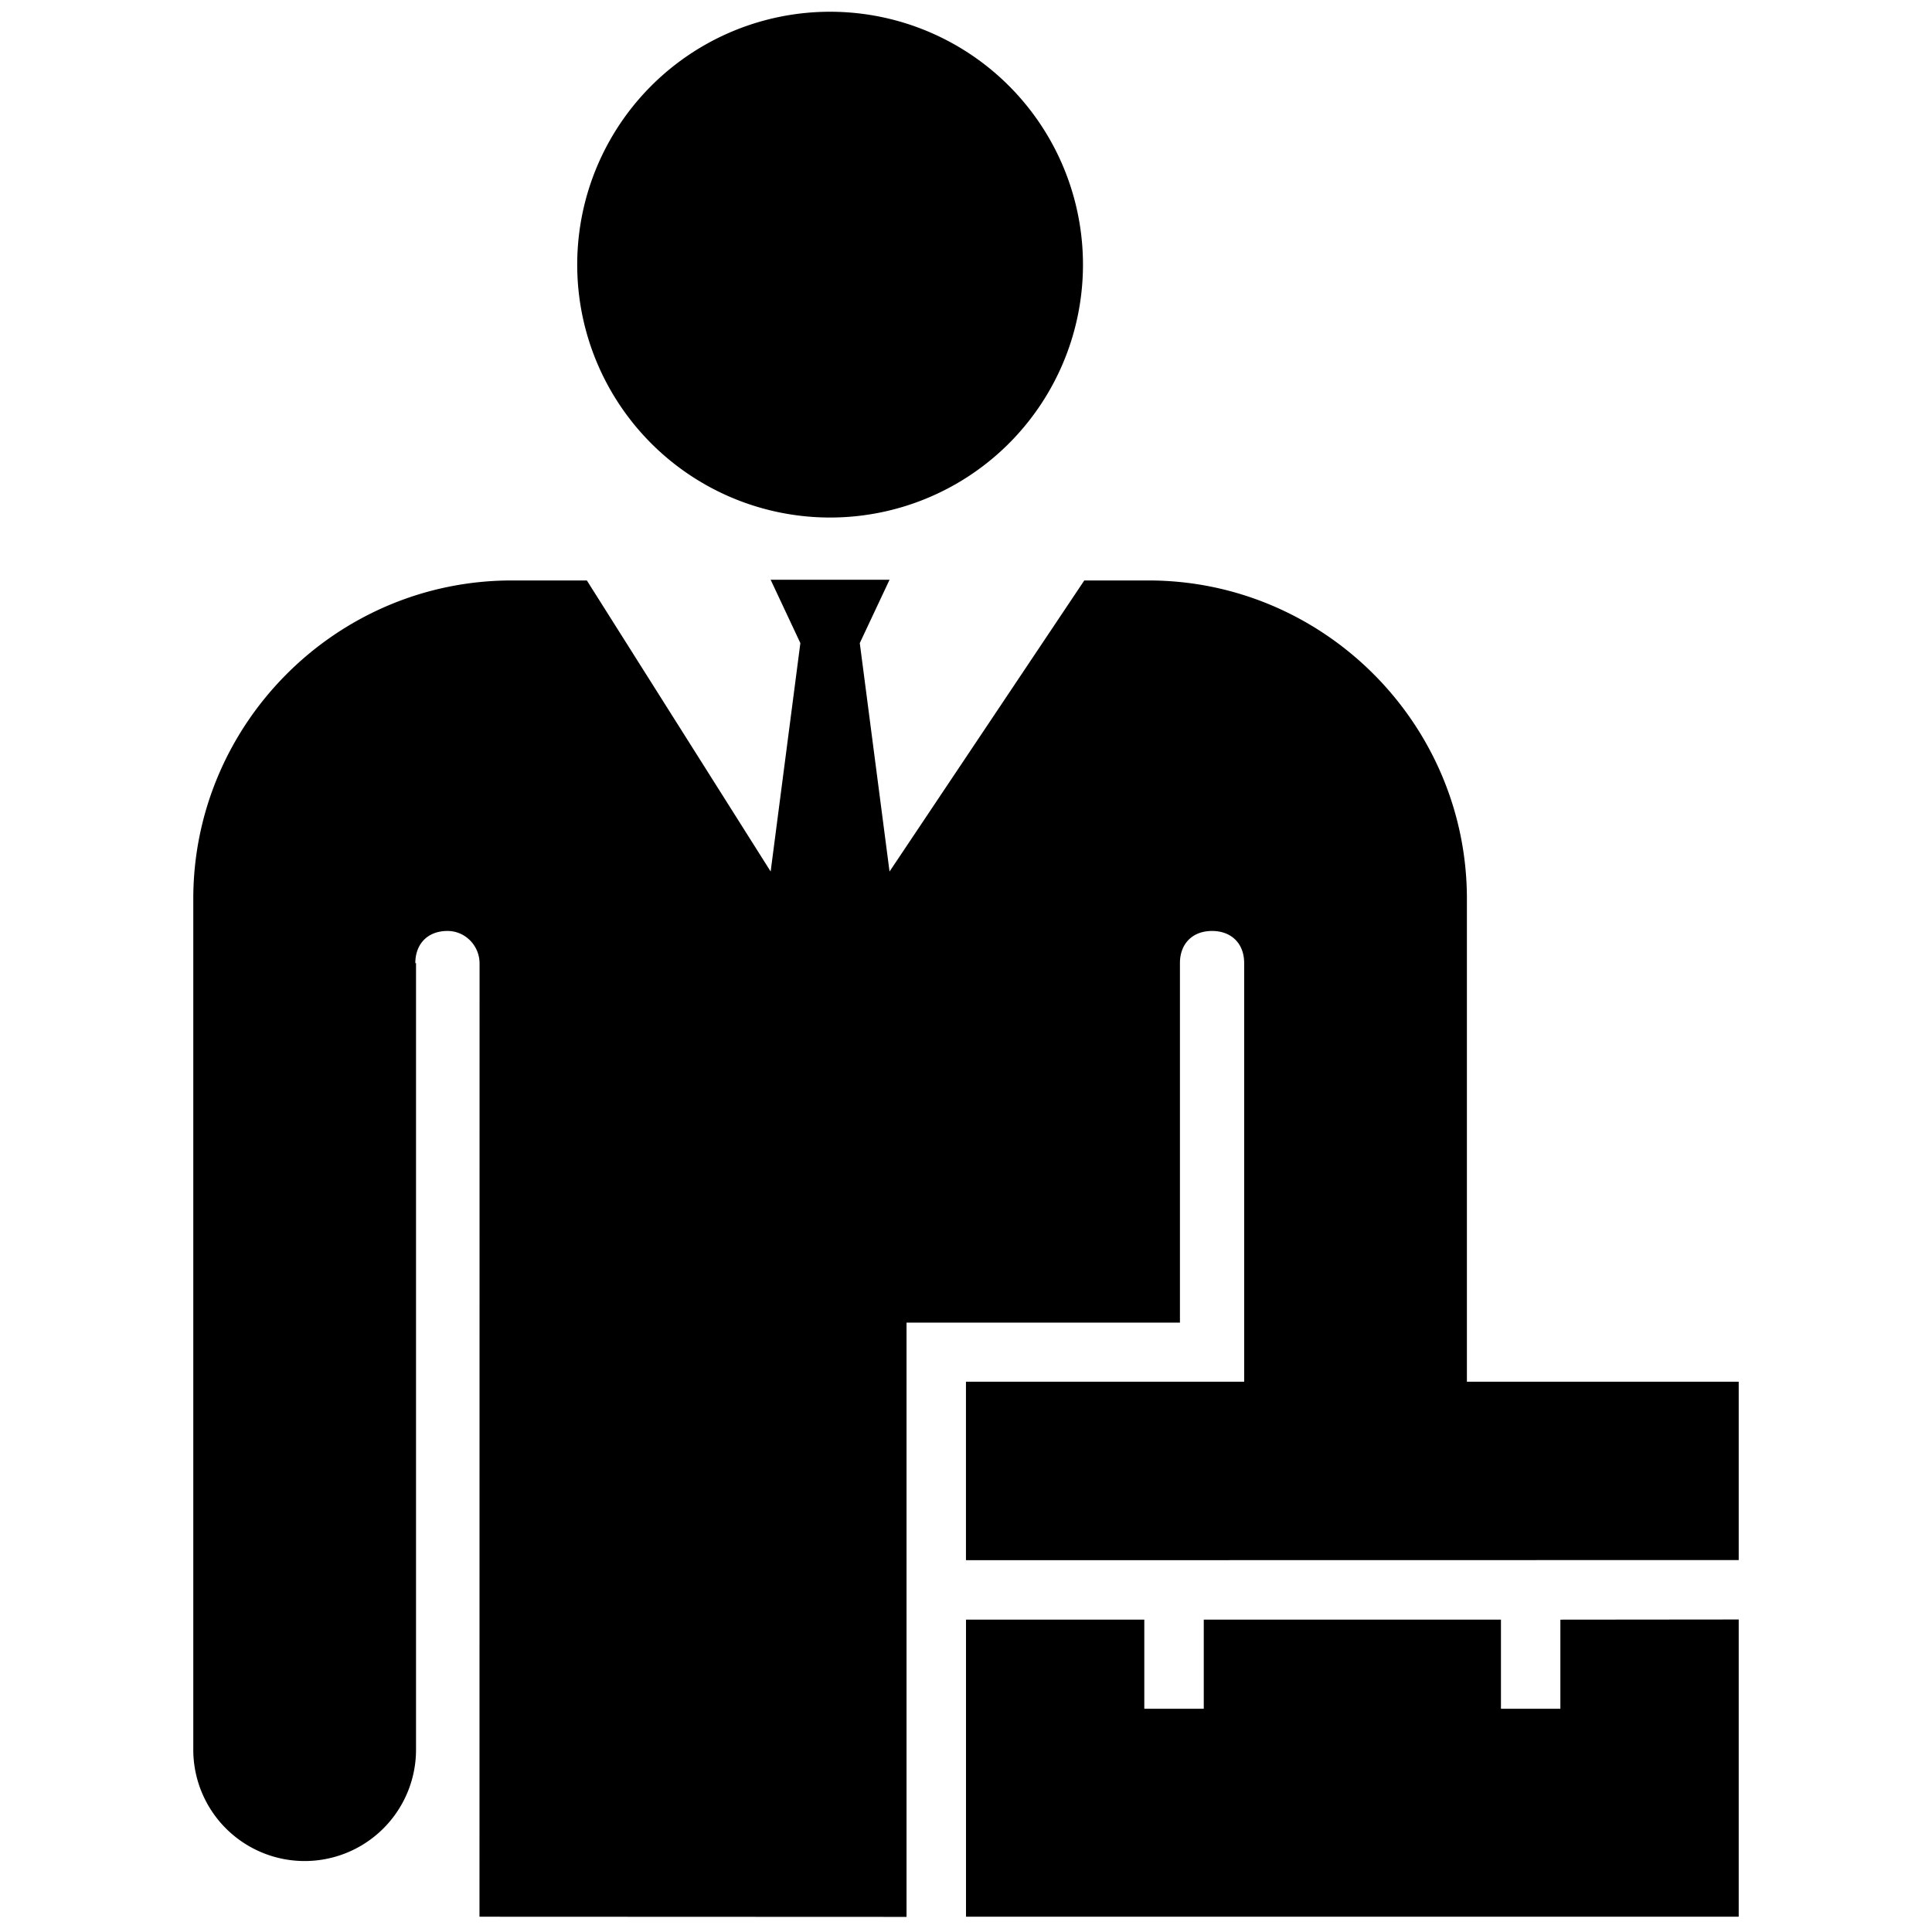 <svg width="45" height="45" fill="none" xmlns="http://www.w3.org/2000/svg"><path d="M13.445 6.24a5.89 5.89 0 1111.779.001 5.89 5.89 0 01-11.779 0zm27.053 31.481l-4.154.004V39.8H34.96v-2.075h-6.922V39.8h-1.385v-2.075H22.5v6.919h17.998V37.72zm-13.015-6.915v-8.374c0-.445.286-.748.748-.748.445 0 .748.287.748.748v9.751h-6.48v4.157l17.999-.003v-4.154h-6.331V20.936c0-4.09-3.343-7.416-7.417-7.416h-1.495l-4.536 6.78-.693-5.321.693-1.475H17.95l.692 1.475-.692 5.32-4.281-6.779h-1.75c-4.09 0-7.417 3.342-7.417 7.416v19.817a2.594 2.594 0 105.188 0v-18.32h-.016c0-.45.29-.753.758-.749.41.004.738.346.738.756l-.002 22.204 9.947.004V30.806h6.368z" fill="#000"/></svg>